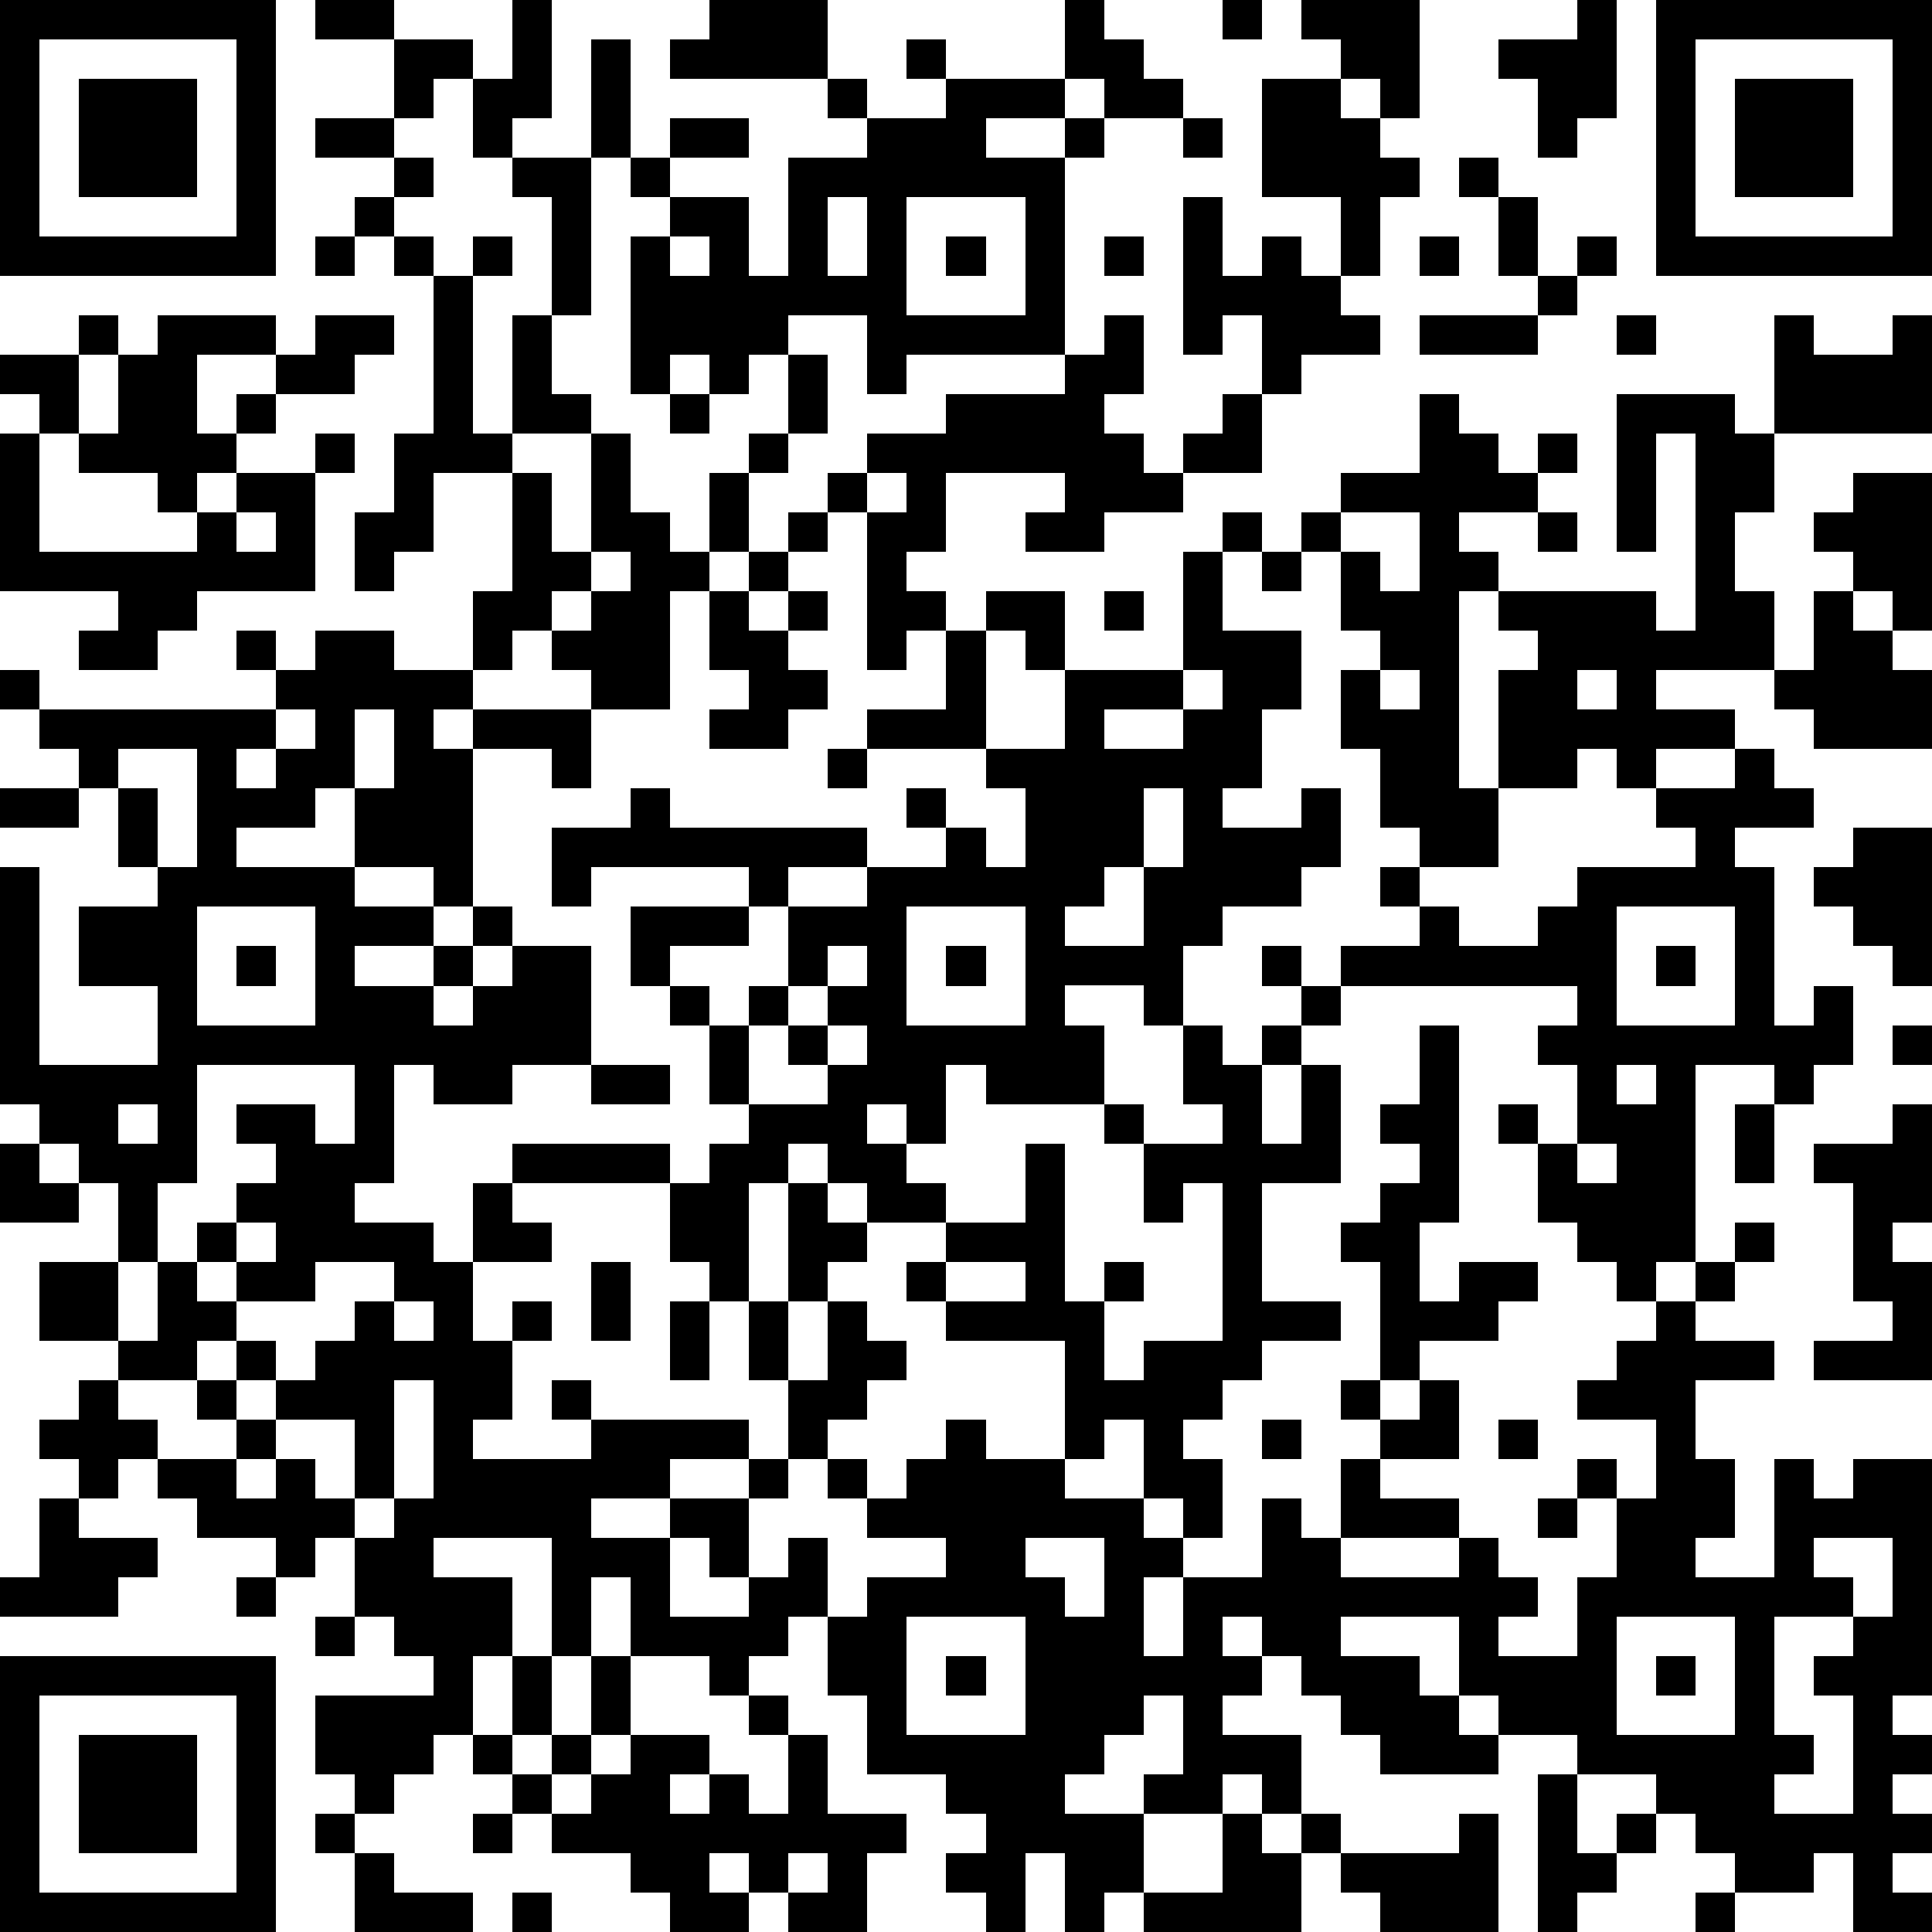 <?xml version="1.0" standalone="yes"?><svg version="1.1" xmlns="http://www.w3.org/2000/svg" xmlns:xlink="http://www.w3.org/1999/xlink" xmlns:ev="http://www.w3.org/2001/xml-events" width="196" height="196" shape-rendering="crispEdges"><path d="M0 0h7v7h-7zM8 0h2v1h-2zM13 0h1v3h-1v1h-1v-2h-1v1h-1v-2h2v1h1zM18 0h3v2h-4v-1h1zM27 0h1v1h1v1h1v1h-2v-1h-1zM31 0h1v1h-1zM33 0h3v3h-1v-1h-1v-1h-1zM40 0h1v3h-1v1h-1v-2h-1v-1h2zM42 0h7v7h-7zM1 1v5h5v-5zM15 1h1v3h-1zM23 1h1v1h-1zM43 1v5h5v-5zM2 2h3v3h-3zM21 2h1v1h-1zM24 2h3v1h-2v1h2v-1h1v1h-1v5h-4v1h-1v-2h-2v1h-1v1h-1v-1h-1v1h-1v-4h1v-1h-1v-1h1v-1h2v1h-2v1h2v2h1v-3h2v-1h2zM32 2h2v1h1v1h1v1h-1v2h-1v-2h-2zM44 2h3v3h-3zM8 3h2v1h-2zM30 3h1v1h-1zM10 4h1v1h-1zM13 4h2v4h-1v-3h-1zM37 4h1v1h-1zM9 5h1v1h-1zM21 5v2h1v-2zM23 5v3h3v-3zM30 5h1v2h1v-1h1v1h1v1h1v1h-2v1h-1v-2h-1v1h-1zM38 5h1v2h-1zM8 6h1v1h-1zM10 6h1v1h-1zM12 6h1v1h-1zM17 6v1h1v-1zM24 6h1v1h-1zM28 6h1v1h-1zM36 6h1v1h-1zM40 6h1v1h-1zM11 7h1v4h1v-3h1v2h1v1h-2v1h-2v2h-1v1h-1v-2h1v-2h1zM39 7h1v1h-1zM2 8h1v1h-1zM4 8h3v1h-2v2h1v-1h1v-1h1v-1h2v1h-1v1h-2v1h-1v1h-1v1h-1v-1h-2v-1h-1v-1h-1v-1h2v2h1v-2h1zM28 8h1v2h-1v1h1v1h1v-1h1v-1h1v2h-2v1h-2v1h-2v-1h1v-1h-3v2h-1v1h1v1h-1v1h-1v-4h-1v-1h1v-1h2v-1h3v-1h1zM36 8h3v1h-3zM41 8h1v1h-1zM45 8h1v1h2v-1h1v3h-4zM20 9h1v2h-1zM17 10h1v1h-1zM36 10h1v1h1v1h1v-1h1v1h-1v1h-2v1h1v1h-1v5h1v-3h1v-1h-1v-1h4v1h1v-5h-1v3h-1v-4h3v1h1v2h-1v2h1v2h-3v1h2v1h-2v1h-1v-1h-1v1h-2v2h-2v-1h-1v-2h-1v-2h1v-1h-1v-2h-1v-1h1v-1h2zM0 11h1v3h4v-1h1v-1h2v-1h1v1h-1v3h-3v1h-1v1h-2v-1h1v-1h-3zM15 11h1v2h1v1h1v-2h1v-1h1v1h-1v2h-1v1h-1v3h-2v-1h-1v-1h-1v1h-1v-2h1v-3h1v2h1zM22 12v1h1v-1zM47 12h2v4h-1v-1h-1v-1h-1v-1h1zM6 13v1h1v-1zM20 13h1v1h-1zM31 13h1v1h-1zM34 13v1h1v1h1v-2zM39 13h1v1h-1zM15 14v1h-1v1h1v-1h1v-1zM19 14h1v1h-1zM30 14h1v2h2v2h-1v2h-1v1h2v-1h1v2h-1v1h-2v1h-1v2h-1v-1h-2v1h1v2h-3v-1h-1v2h-1v-1h-1v1h1v1h1v1h-2v-1h-1v-1h-1v1h-1v3h-1v-1h-1v-2h-4v-1h4v1h1v-1h1v-1h-1v-2h-1v-1h-1v-2h3v-1h-4v1h-1v-2h2v-1h1v1h5v1h-2v1h-1v1h-2v1h1v1h1v-1h1v-2h2v-1h2v-1h-1v-1h1v1h1v1h1v-2h-1v-1h-3v-1h2v-2h1v-1h2v2h-1v-1h-1v3h2v-2h3zM32 14h1v1h-1zM18 15h1v1h1v-1h1v1h-1v1h1v1h-1v1h-2v-1h1v-1h-1zM28 15h1v1h-1zM46 15h1v1h1v1h1v2h-3v-1h-1v-1h1zM6 16h1v1h-1zM8 16h2v1h2v1h-1v1h1v-1h3v2h-1v-1h-2v4h-1v-1h-2v-2h-1v1h-2v1h3v1h2v1h-2v1h2v-1h1v-1h1v1h-1v1h-1v1h1v-1h1v-1h2v3h-2v1h-2v-1h-1v3h-1v1h2v1h1v-2h1v1h1v1h-2v2h1v-1h1v1h-1v2h-1v1h3v-1h-1v-1h1v1h4v1h-2v1h-2v1h2v-1h2v-1h1v-2h-1v-2h1v-3h1v1h1v1h-1v1h-1v2h1v-2h1v1h1v1h-1v1h-1v1h-1v1h-1v2h-1v-1h-1v2h2v-1h1v-1h1v2h-1v1h-1v1h-1v-1h-2v-2h-1v2h-1v-3h-3v1h2v2h-1v2h-1v1h-1v1h-1v-1h-1v-2h3v-1h-1v-1h-1v-2h-1v1h-1v-1h-2v-1h-1v-1h-1v1h-1v-1h-1v-1h1v-1h1v-1h-2v-2h2v-2h-1v-1h-1v-1h-1v-6h1v5h3v-2h-2v-2h2v-1h-1v-2h-1v-1h-1v-1h-1v-1h1v1h6v-1h1zM30 17v1h-2v1h2v-1h1v-1zM35 17v1h1v-1zM40 17v1h1v-1zM7 18v1h-1v1h1v-1h1v-1zM9 18v2h1v-2zM3 19v1h1v2h1v-3zM21 19h1v1h-1zM44 19h1v1h1v1h-2v1h1v4h1v-1h1v2h-1v1h-1v-1h-2v5h-1v1h-1v-1h-1v-1h-1v-2h-1v-1h1v1h1v-2h-1v-1h1v-1h-6v-1h2v-1h-1v-1h1v1h1v1h2v-1h1v-1h3v-1h-1v-1h2zM0 20h2v1h-2zM29 20v2h-1v1h-1v1h2v-2h1v-2zM47 21h2v4h-1v-1h-1v-1h-1v-1h1zM5 23v3h3v-3zM23 23v3h3v-3zM41 23v3h3v-3zM6 24h1v1h-1zM21 24v1h-1v1h-1v2h2v-1h-1v-1h1v-1h1v-1zM24 24h1v1h-1zM32 24h1v1h-1zM42 24h1v1h-1zM33 25h1v1h-1zM21 26v1h1v-1zM30 26h1v1h1v-1h1v1h-1v2h1v-2h1v3h-2v3h2v1h-2v1h-1v1h-1v1h1v2h-1v-1h-1v-2h-1v1h-1v-3h-3v-1h-1v-1h1v-1h2v-2h1v4h1v-1h1v1h-1v2h1v-1h2v-4h-1v1h-1v-2h-1v-1h1v1h2v-1h-1zM36 26h1v5h-1v2h1v-1h2v1h-1v1h-2v1h-1v-3h-1v-1h1v-1h1v-1h-1v-1h1zM48 26h1v1h-1zM5 27v3h-1v2h-1v2h1v-2h1v-1h1v-1h1v-1h-1v-1h2v1h1v-2zM15 27h2v1h-2zM41 27v1h1v-1zM3 28v1h1v-1zM44 28h1v2h-1zM48 28h1v3h-1v1h1v3h-3v-1h2v-1h-1v-3h-1v-1h2zM0 29h1v1h1v1h-2zM40 29v1h1v-1zM6 31v1h-1v1h1v-1h1v-1zM44 31h1v1h-1zM8 32v1h-2v1h-1v1h-2v1h1v1h2v-1h-1v-1h1v-1h1v1h-1v1h1v-1h1v-1h1v-1h1v-1zM15 32h1v2h-1zM24 32v1h2v-1zM43 32h1v1h-1zM10 33v1h1v-1zM17 33h1v2h-1zM42 33h1v1h2v1h-2v2h1v2h-1v1h2v-3h1v1h1v-1h2v6h-1v1h1v1h-1v1h1v1h-1v1h1v1h-2v-2h-1v1h-2v-1h-1v-1h-1v-1h-2v-1h-2v-1h-1v-2h-3v1h2v1h1v1h1v1h-3v-1h-1v-1h-1v-1h-1v-1h-1v1h1v1h-1v1h2v2h-1v-1h-1v1h-2v-1h1v-2h-1v1h-1v1h-1v1h2v2h-1v1h-1v-2h-1v2h-1v-1h-1v-1h1v-1h-1v-1h-2v-2h-1v-2h1v-1h2v-1h-2v-1h-1v-1h1v1h1v-1h1v-1h1v1h2v1h2v1h1v1h-1v2h1v-2h2v-2h1v1h1v-2h1v-1h-1v-1h1v1h1v-1h1v2h-2v1h2v1h-3v1h3v-1h1v1h1v1h-1v1h2v-2h1v-2h-1v-1h1v1h1v-2h-2v-1h1v-1h1zM10 35v3h-1v-2h-2v1h-1v1h1v-1h1v1h1v1h1v-1h1v-3zM32 36h1v1h-1zM38 36h1v1h-1zM1 38h1v1h2v1h-1v1h-3v-1h1zM39 38h1v1h-1zM26 39v1h1v1h1v-2zM46 39v1h1v1h-2v3h1v1h-1v1h2v-3h-1v-1h1v-1h1v-2zM6 40h1v1h-1zM8 41h1v1h-1zM23 41v3h3v-3zM41 41v3h3v-3zM0 42h7v7h-7zM13 42h1v2h-1zM15 42h1v2h-1zM24 42h1v1h-1zM42 42h1v1h-1zM1 43v5h5v-5zM19 43h1v1h-1zM2 44h3v3h-3zM12 44h1v1h-1zM14 44h1v1h-1zM16 44h2v1h-1v1h1v-1h1v1h1v-2h1v2h2v1h-1v2h-2v-1h-1v-1h-1v1h1v1h-2v-1h-1v-1h-2v-1h-1v-1h1v1h1v-1h1zM39 45h1v2h1v-1h1v1h-1v1h-1v1h-1zM8 46h1v1h-1zM12 46h1v1h-1zM31 46h1v1h1v-1h1v1h-1v2h-4v-1h2zM37 46h1v3h-3v-1h-1v-1h3zM9 47h1v1h2v1h-3zM20 47v1h1v-1zM13 48h1v1h-1zM43 48h1v1h-1z" style="fill:#000" transform="translate(0,0) scale(4)"/></svg>
